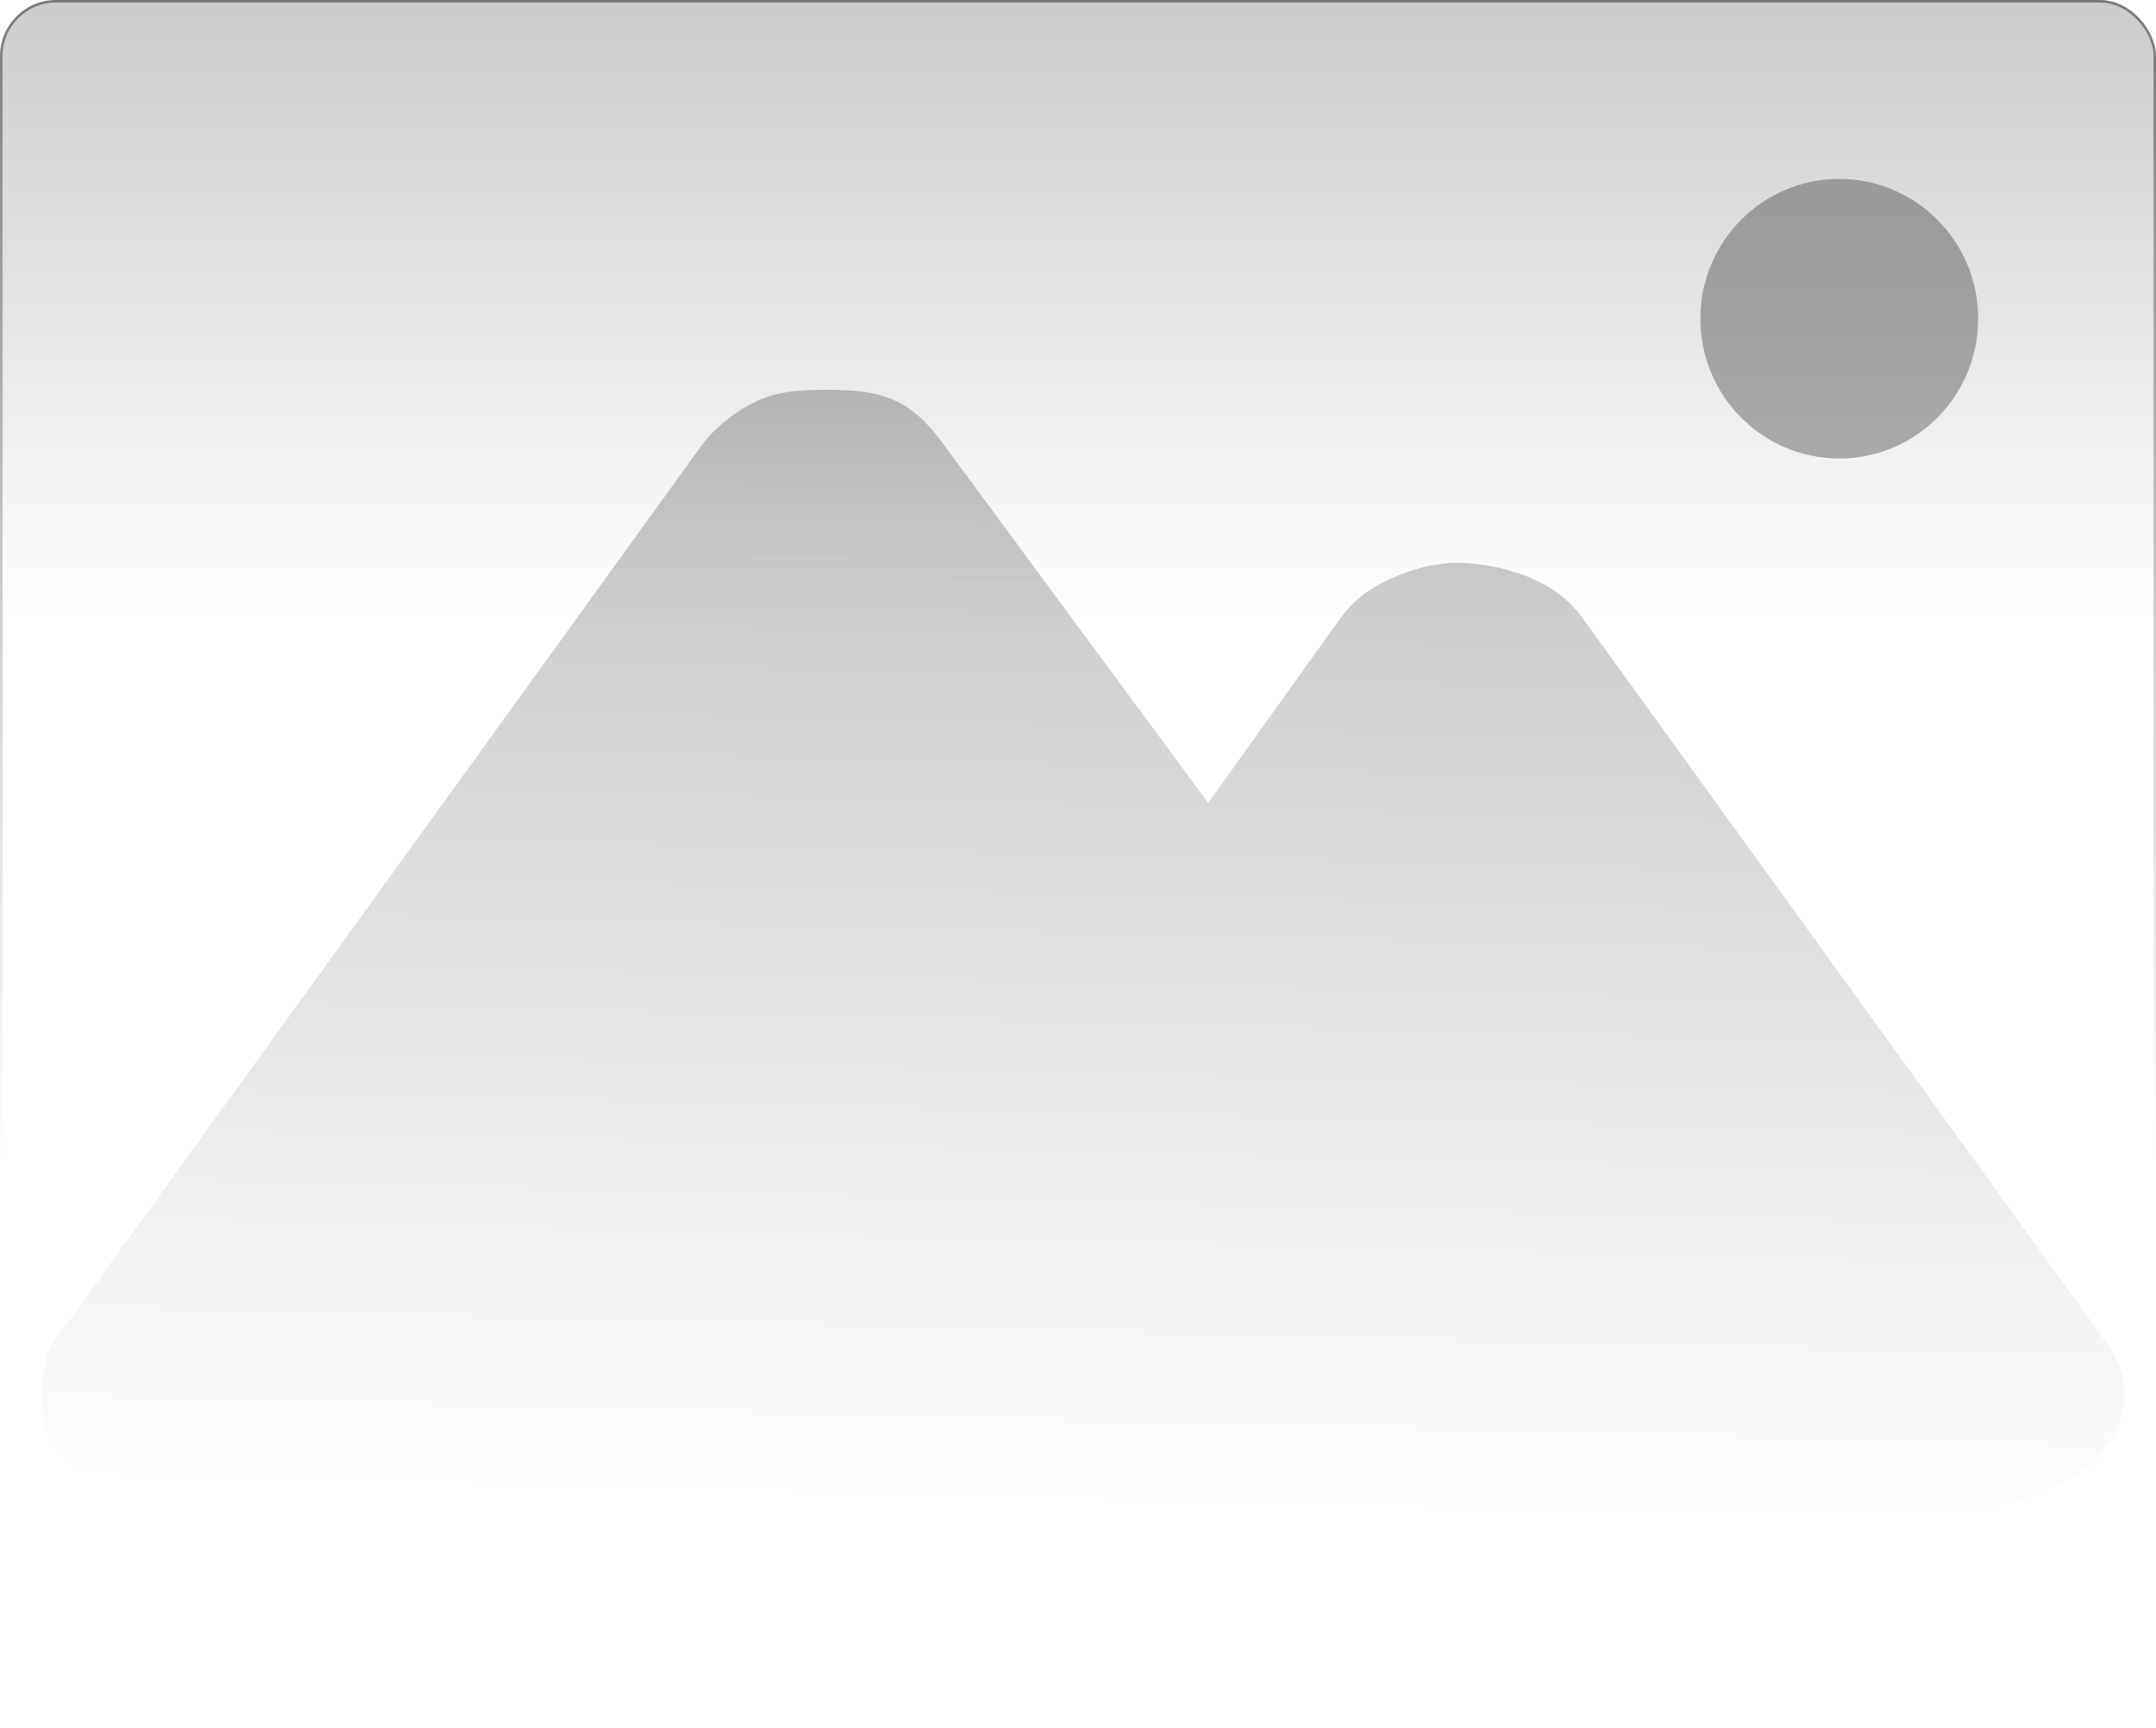 <svg width="423" height="339" viewBox="0 0 423 339" fill="none" xmlns="http://www.w3.org/2000/svg">
<rect width="423" height="268.719" rx="11" fill="url(#paint0_linear_2163_2287)" fill-opacity="0.2"/>
<rect x="0.248" y="0.248" width="422.504" height="268.223" rx="10.752" stroke="url(#paint1_linear_2163_2287)" stroke-opacity="0.4" stroke-width="0.496"/>
<path d="M388.114 62.537C388.114 77.686 375.911 89.966 360.859 89.966C345.806 89.966 333.604 77.686 333.604 62.537C333.604 47.389 345.806 35.109 360.859 35.109C375.911 35.109 388.114 47.389 388.114 62.537Z" fill="black" fill-opacity="0.3"/>
<path d="M237.045 295.591H319.727H388.211C393.035 295.592 397.652 294.228 401.83 292.305C406.007 290.382 410.313 287.967 412.724 284.636C415.135 281.305 416.812 277.525 416.81 273.679C416.808 269.833 415.139 266.055 412.724 262.726L310.585 121.399C308.175 118.069 305.229 115.653 301.052 113.73C296.876 111.807 290.895 110.444 286.072 110.444C281.249 110.444 276.63 111.807 272.454 113.73C268.277 115.653 265.331 118.069 262.921 121.399L237.045 157.552L185.295 87.434C182.882 84.104 179.94 80.595 175.762 78.673C171.584 76.75 166.967 76.482 162.143 76.482C157.32 76.482 152.703 76.75 148.525 78.673C144.347 80.595 140.043 84.104 137.63 87.434L10.978 262.726C8.563 266.055 8.256 269.833 8.254 273.679C8.252 277.525 8.567 281.304 10.978 284.635C13.389 287.967 17.695 290.382 21.872 292.305C26.05 294.228 30.667 295.592 35.491 295.591H89.156H130.821H237.045Z" fill="url(#paint2_linear_2163_2287)" fill-opacity="0.3"/>
<defs>
<linearGradient id="paint0_linear_2163_2287" x1="211.5" y1="0" x2="211.5" y2="122.257" gradientUnits="userSpaceOnUse">
<stop/>
<stop offset="1" stop-opacity="0"/>
</linearGradient>
<linearGradient id="paint1_linear_2163_2287" x1="211.5" y1="-1.55412e-07" x2="211.546" y2="228.713" gradientUnits="userSpaceOnUse">
<stop/>
<stop offset="1" stop-opacity="0"/>
</linearGradient>
<linearGradient id="paint2_linear_2163_2287" x1="221.809" y1="20.889" x2="215.072" y2="295.576" gradientUnits="userSpaceOnUse">
<stop/>
<stop offset="1" stop-opacity="0"/>
</linearGradient>
</defs>
</svg>
